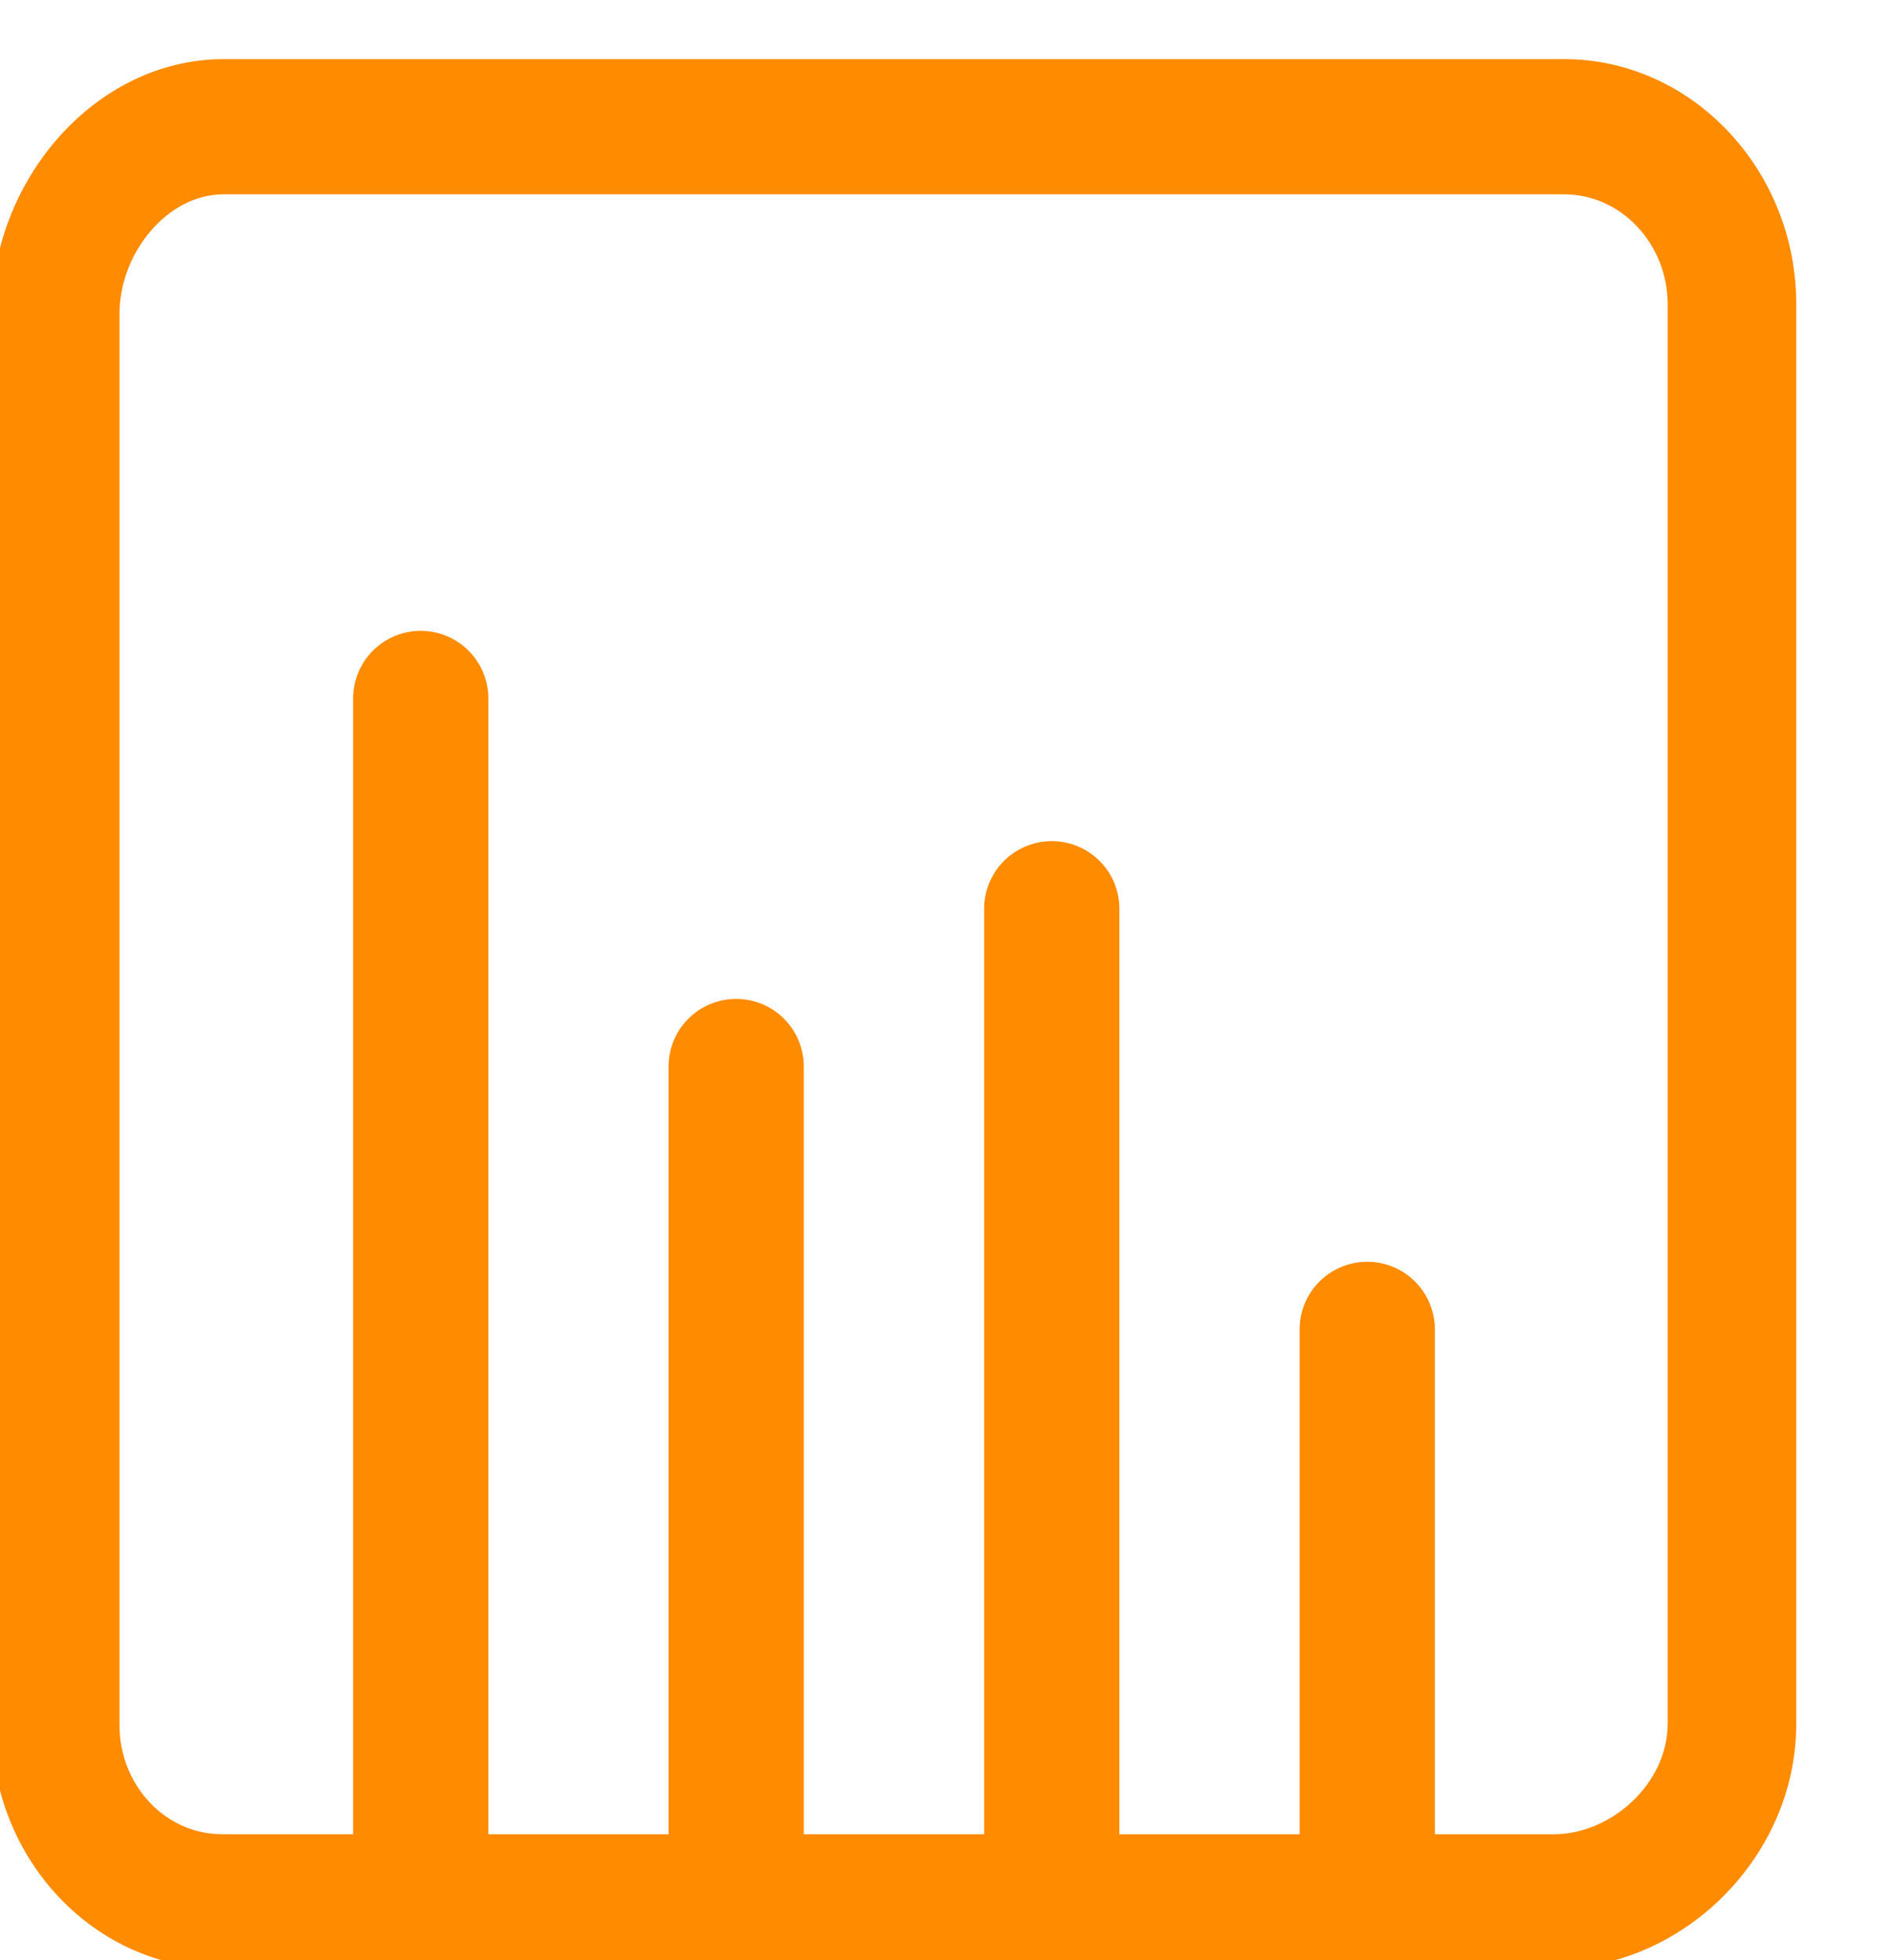 <svg width="28" height="29" viewBox="0 0 28 29" fill="none" xmlns="http://www.w3.org/2000/svg">
<g clip-path="url(#clip0_4898_28058)">
<path fill-rule="evenodd" clip-rule="evenodd" d="M24.792 25.5C24.792 26.462 23.894 27.261 22.988 27.261H3.284C2.378 27.261 1.642 26.482 1.642 25.52V4.644C1.642 3.683 2.398 2.75 3.306 2.75H23.139C24.046 2.75 24.792 3.539 24.792 4.5V25.5ZM23.139 1H3.306C1.492 1 0 2.723 0 4.644V25.52C0 27.442 1.47 29 3.284 29H22.988C24.802 29 26.444 27.422 26.444 25.5V4.5C26.444 2.579 24.952 1 23.139 1Z" fill="#FF8B00" stroke="#FF8B00" stroke-width="0.25"/>
<path d="M6.223 27.444L6.223 10.333" stroke="#FF8B00" stroke-width="2" stroke-linecap="round"/>
<path d="M10.889 27.444L10.889 15.778" stroke="#FF8B00" stroke-width="2" stroke-linecap="round"/>
<path d="M15.557 27.445L15.557 13.444" stroke="#FF8B00" stroke-width="2" stroke-linecap="round"/>
<path d="M20.223 27.444L20.223 19.667" stroke="#FF8B00" stroke-width="2" stroke-linecap="round"/>
</g>
<defs>
<clipPath id="clip0_4898_28058">
<rect width="28" height="29" fill="white"/>
</clipPath>
</defs>
</svg>
